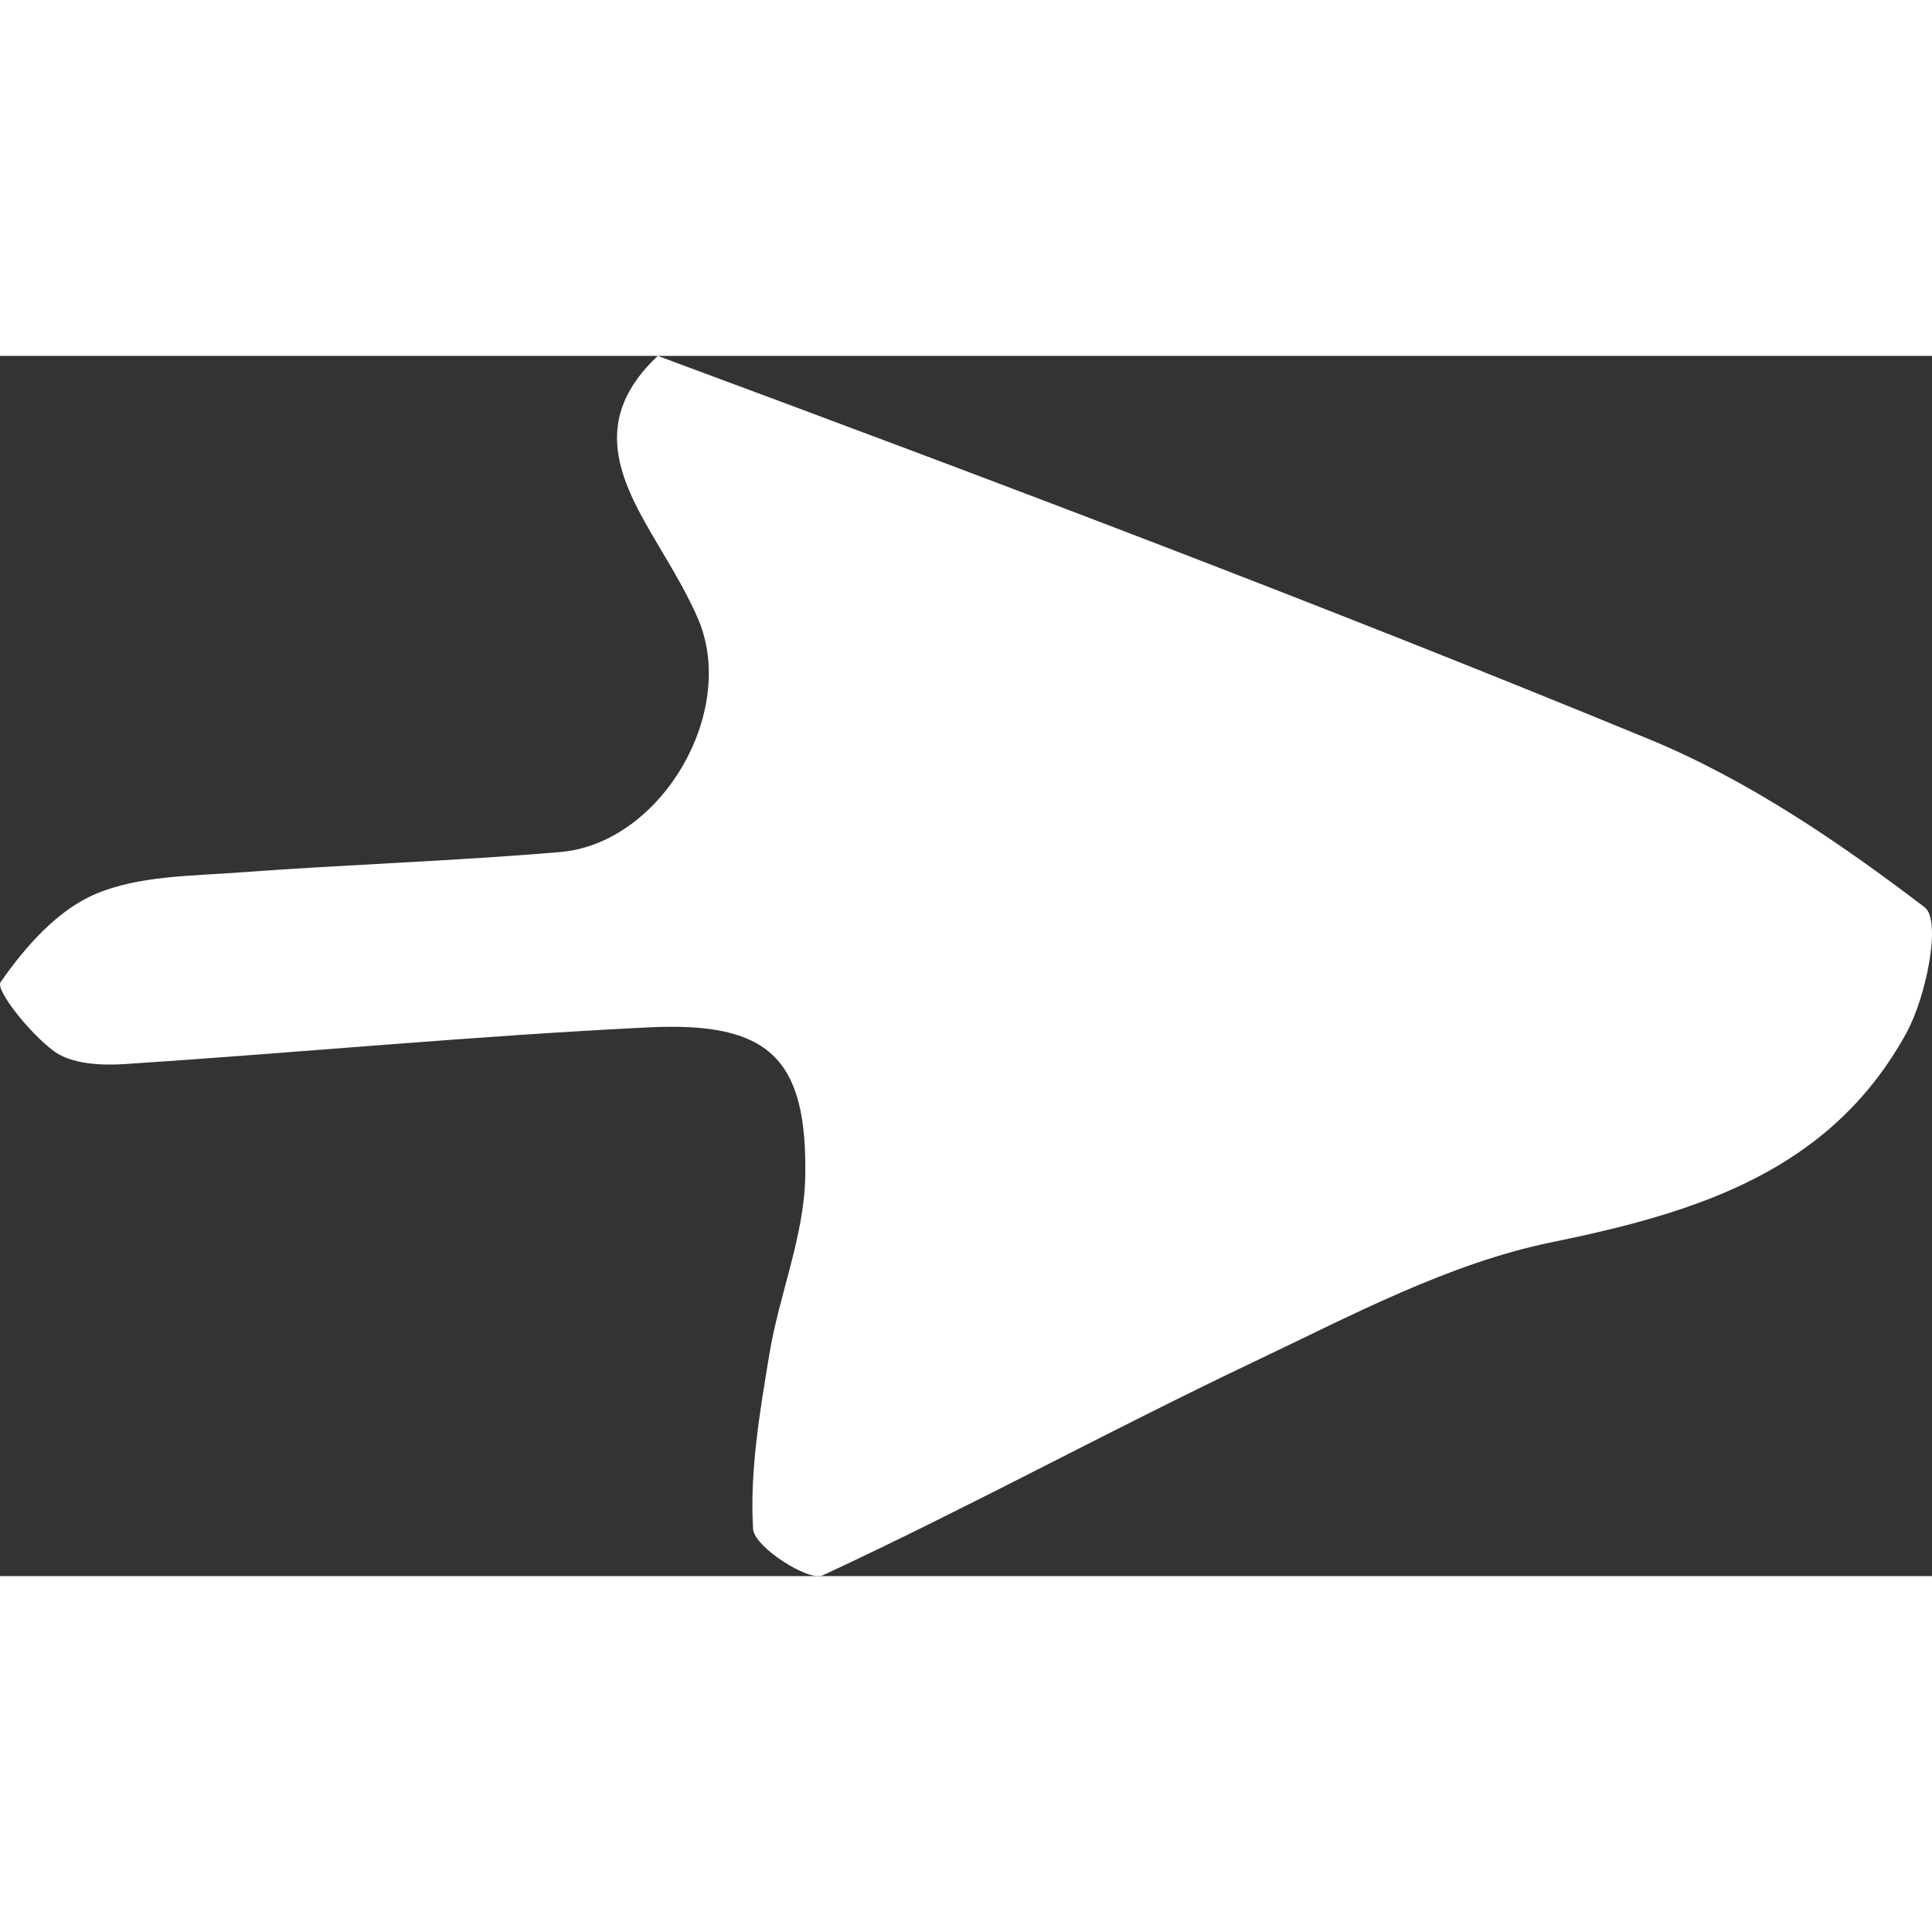 <?xml version="1.0" encoding="utf-8"?><!DOCTYPE svg PUBLIC "-//W3C//DTD SVG 1.1//EN" "http://www.w3.org/Graphics/SVG/1.1/DTD/svg11.dtd"><svg version="1.1" id="Contours" xmlns="http://www.w3.org/2000/svg" xmlns:xlink="http://www.w3.org/1999/xlink" x="0px" y="0px" width="100.151px" height="100.151px" viewBox="0 0 100.151 63.254" enable-background="new 0 0 100.151 100.151" xml:space="preserve" stroke="black" fill="none" stroke-linecap='round' stroke-linejoin='round'><rect x="0" y="0" width="100.151" height="63.254" fill="#333333" stroke="none"/><desc xmlns:shape="http://adobe.com/products/shape"><shape:version>10076</shape:version><shape:appName>Adobe Capture</shape:appName><shape:captureDetail>0.018805</shape:captureDetail><shape:platform>IOS</shape:platform><shape:platformVersion>18.6.2</shape:platformVersion></desc><path class="selected"  fill="#ffffffff" opacity="1" stroke="none" 
 	d="
M34.097 0 C51.406 6.417 68.545 12.89 85.477 19.867 C90.597 21.978 95.35 25.213 99.773 28.585 C100.653 29.255 99.855 33.23 98.813 35.12 C94.879 42.252 88.022 44.397 80.438 45.947 C75.107 47.036 70.048 49.747 65.051 52.12 C57.525 55.694 50.206 59.705 42.651 63.212 C41.912 63.555 39.095 61.737 39.039 60.813 C38.858 57.817 39.387 54.75 39.882 51.75 C40.39 48.669 41.681 45.644 41.741 42.577 C41.863 36.406 39.87 34.505 33.637 34.808 C24.575 35.248 15.534 36.117 6.478 36.711 C5.248 36.792 3.712 36.714 2.802 36.048 C1.572 35.147 -0.251 32.87 0.029 32.466 C1.292 30.646 2.976 28.73 4.95 27.895 C7.213 26.937 9.934 26.964 12.471 26.774 C17.991 26.362 23.529 26.191 29.042 25.719 C34.282 25.27 38.263 18.438 36.18 13.617 C35.507 12.061 34.58 10.611 33.726 9.138 C31.989 6.143 30.733 3.172 34.097 0 z"/></svg>